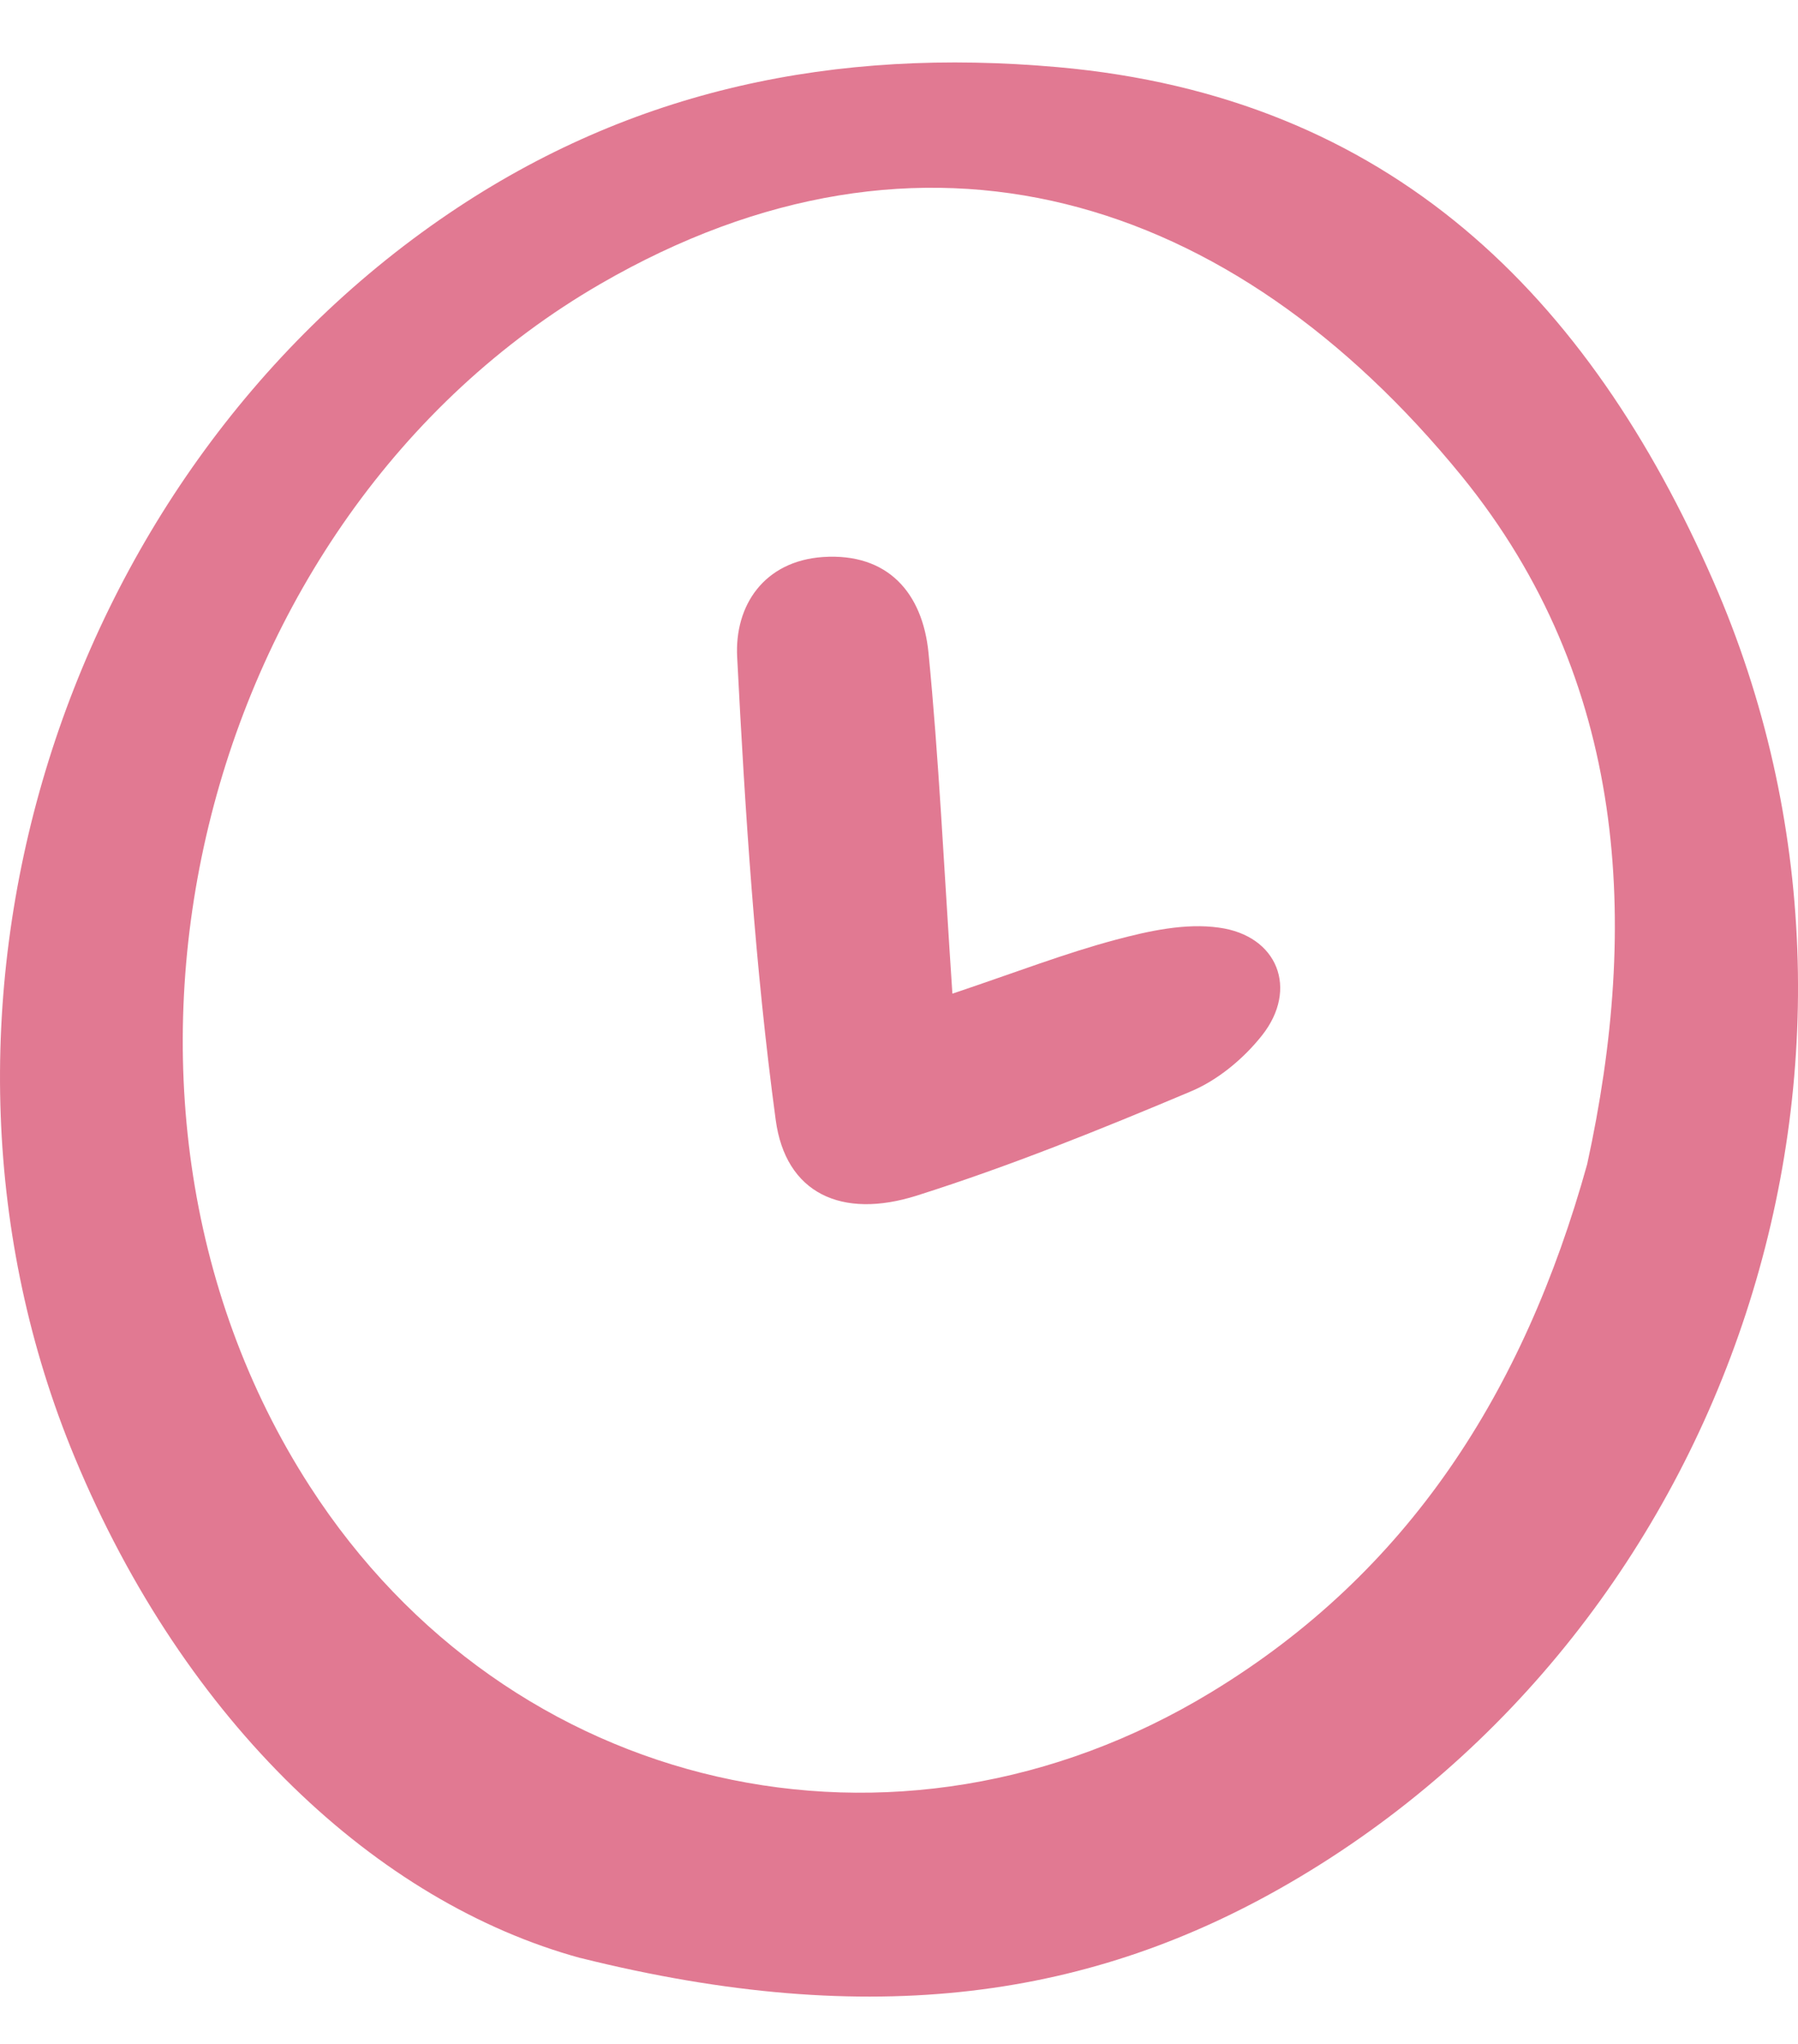 <svg width="22" height="25" viewBox="0 0 22 25" fill="none" xmlns="http://www.w3.org/2000/svg">
<path d="M7.101 23.949C4.622 23.271 2.267 21.083 0.914 17.825C-1.321 12.448 0.672 5.879 5.489 2.613C7.741 1.088 10.22 0.58 12.94 0.821C17.019 1.183 19.441 3.627 20.963 7.106C23.514 12.931 21.198 19.879 15.787 23.027C13.368 24.435 10.68 24.84 7.104 23.949H7.101ZM19.42 14.241C20.061 11.308 19.92 8.323 17.884 5.822C15.066 2.366 11.291 1.191 7.348 3.472C2.402 6.333 0.692 13.382 3.792 18.181C6.222 21.947 10.97 23.041 14.825 20.695C17.229 19.233 18.642 17.035 19.42 14.241Z" fill="#E17992"/>
<path d="M11.656 12.153C12.441 11.889 13.035 11.659 13.65 11.495C14.058 11.386 14.506 11.288 14.914 11.346C15.635 11.443 15.89 12.098 15.442 12.664C15.215 12.951 14.896 13.216 14.56 13.354C13.463 13.816 12.354 14.264 11.22 14.623C10.298 14.916 9.611 14.597 9.491 13.695C9.238 11.822 9.117 9.927 9.02 8.04C8.985 7.405 9.35 6.862 10.071 6.813C10.864 6.761 11.289 7.253 11.361 7.985C11.487 9.272 11.547 10.564 11.653 12.15L11.656 12.153Z" fill="#E17992"/>
</svg>
